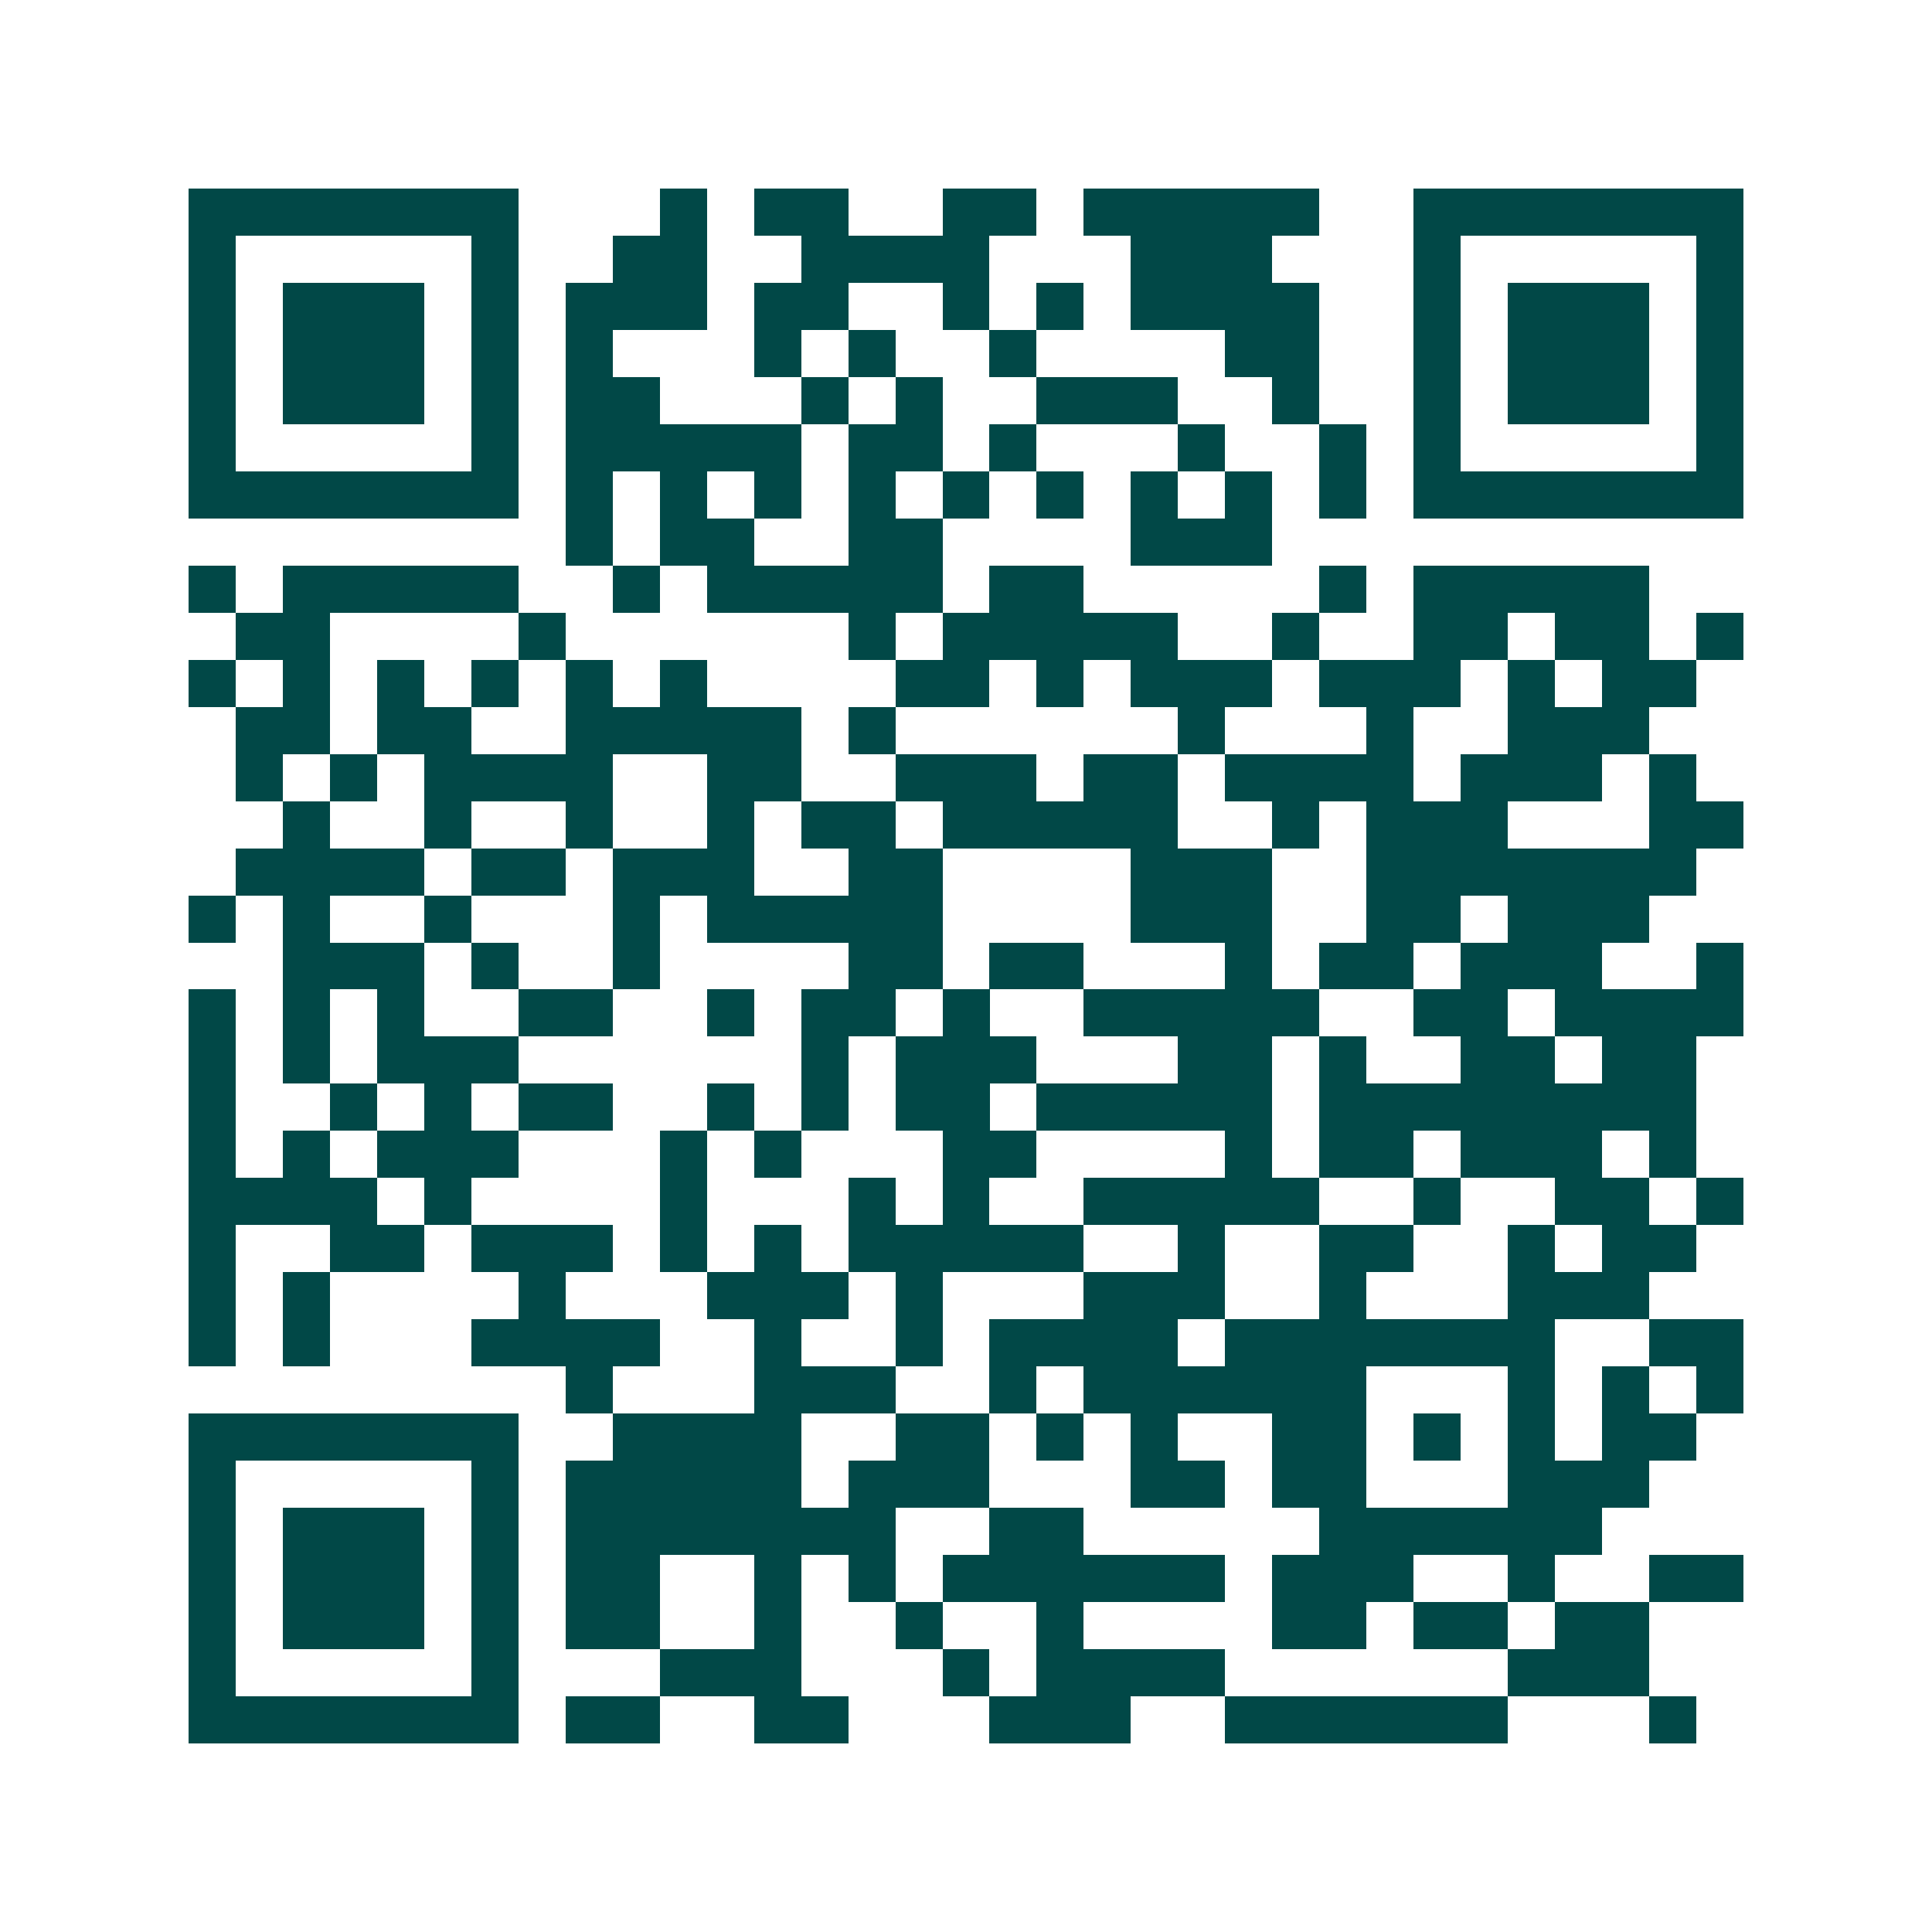 <svg xmlns="http://www.w3.org/2000/svg" width="200" height="200" viewBox="0 0 41 41" shape-rendering="crispEdges"><path fill="#ffffff" d="M0 0h41v41H0z"/><path stroke="#014847" d="M4 4.5h7m3 0h1m1 0h2m2 0h2m1 0h5m2 0h7M4 5.5h1m5 0h1m2 0h2m2 0h4m3 0h3m3 0h1m5 0h1M4 6.5h1m1 0h3m1 0h1m1 0h3m1 0h2m2 0h1m1 0h1m1 0h4m2 0h1m1 0h3m1 0h1M4 7.5h1m1 0h3m1 0h1m1 0h1m3 0h1m1 0h1m2 0h1m4 0h2m2 0h1m1 0h3m1 0h1M4 8.5h1m1 0h3m1 0h1m1 0h2m3 0h1m1 0h1m2 0h3m2 0h1m2 0h1m1 0h3m1 0h1M4 9.5h1m5 0h1m1 0h5m1 0h2m1 0h1m3 0h1m2 0h1m1 0h1m5 0h1M4 10.5h7m1 0h1m1 0h1m1 0h1m1 0h1m1 0h1m1 0h1m1 0h1m1 0h1m1 0h1m1 0h7M12 11.5h1m1 0h2m2 0h2m4 0h3M4 12.5h1m1 0h5m2 0h1m1 0h5m1 0h2m5 0h1m1 0h5M5 13.5h2m4 0h1m6 0h1m1 0h5m2 0h1m2 0h2m1 0h2m1 0h1M4 14.5h1m1 0h1m1 0h1m1 0h1m1 0h1m1 0h1m4 0h2m1 0h1m1 0h3m1 0h3m1 0h1m1 0h2M5 15.5h2m1 0h2m2 0h5m1 0h1m6 0h1m3 0h1m2 0h3M5 16.5h1m1 0h1m1 0h4m2 0h2m2 0h3m1 0h2m1 0h4m1 0h3m1 0h1M6 17.5h1m2 0h1m2 0h1m2 0h1m1 0h2m1 0h5m2 0h1m1 0h3m3 0h2M5 18.5h4m1 0h2m1 0h3m2 0h2m4 0h3m2 0h7M4 19.5h1m1 0h1m2 0h1m3 0h1m1 0h5m4 0h3m2 0h2m1 0h3M6 20.5h3m1 0h1m2 0h1m4 0h2m1 0h2m3 0h1m1 0h2m1 0h3m2 0h1M4 21.5h1m1 0h1m1 0h1m2 0h2m2 0h1m1 0h2m1 0h1m2 0h5m2 0h2m1 0h4M4 22.5h1m1 0h1m1 0h3m6 0h1m1 0h3m3 0h2m1 0h1m2 0h2m1 0h2M4 23.5h1m2 0h1m1 0h1m1 0h2m2 0h1m1 0h1m1 0h2m1 0h5m1 0h8M4 24.5h1m1 0h1m1 0h3m3 0h1m1 0h1m3 0h2m4 0h1m1 0h2m1 0h3m1 0h1M4 25.5h4m1 0h1m4 0h1m3 0h1m1 0h1m2 0h5m2 0h1m2 0h2m1 0h1M4 26.5h1m2 0h2m1 0h3m1 0h1m1 0h1m1 0h5m2 0h1m2 0h2m2 0h1m1 0h2M4 27.5h1m1 0h1m4 0h1m3 0h3m1 0h1m3 0h3m2 0h1m3 0h3M4 28.5h1m1 0h1m3 0h4m2 0h1m2 0h1m1 0h4m1 0h7m2 0h2M12 29.5h1m3 0h3m2 0h1m1 0h6m3 0h1m1 0h1m1 0h1M4 30.5h7m2 0h4m2 0h2m1 0h1m1 0h1m2 0h2m1 0h1m1 0h1m1 0h2M4 31.5h1m5 0h1m1 0h5m1 0h3m3 0h2m1 0h2m3 0h3M4 32.5h1m1 0h3m1 0h1m1 0h7m2 0h2m5 0h6M4 33.5h1m1 0h3m1 0h1m1 0h2m2 0h1m1 0h1m1 0h6m1 0h3m2 0h1m2 0h2M4 34.5h1m1 0h3m1 0h1m1 0h2m2 0h1m2 0h1m2 0h1m4 0h2m1 0h2m1 0h2M4 35.5h1m5 0h1m3 0h3m3 0h1m1 0h4m6 0h3M4 36.5h7m1 0h2m2 0h2m3 0h3m2 0h6m3 0h1"/></svg>
